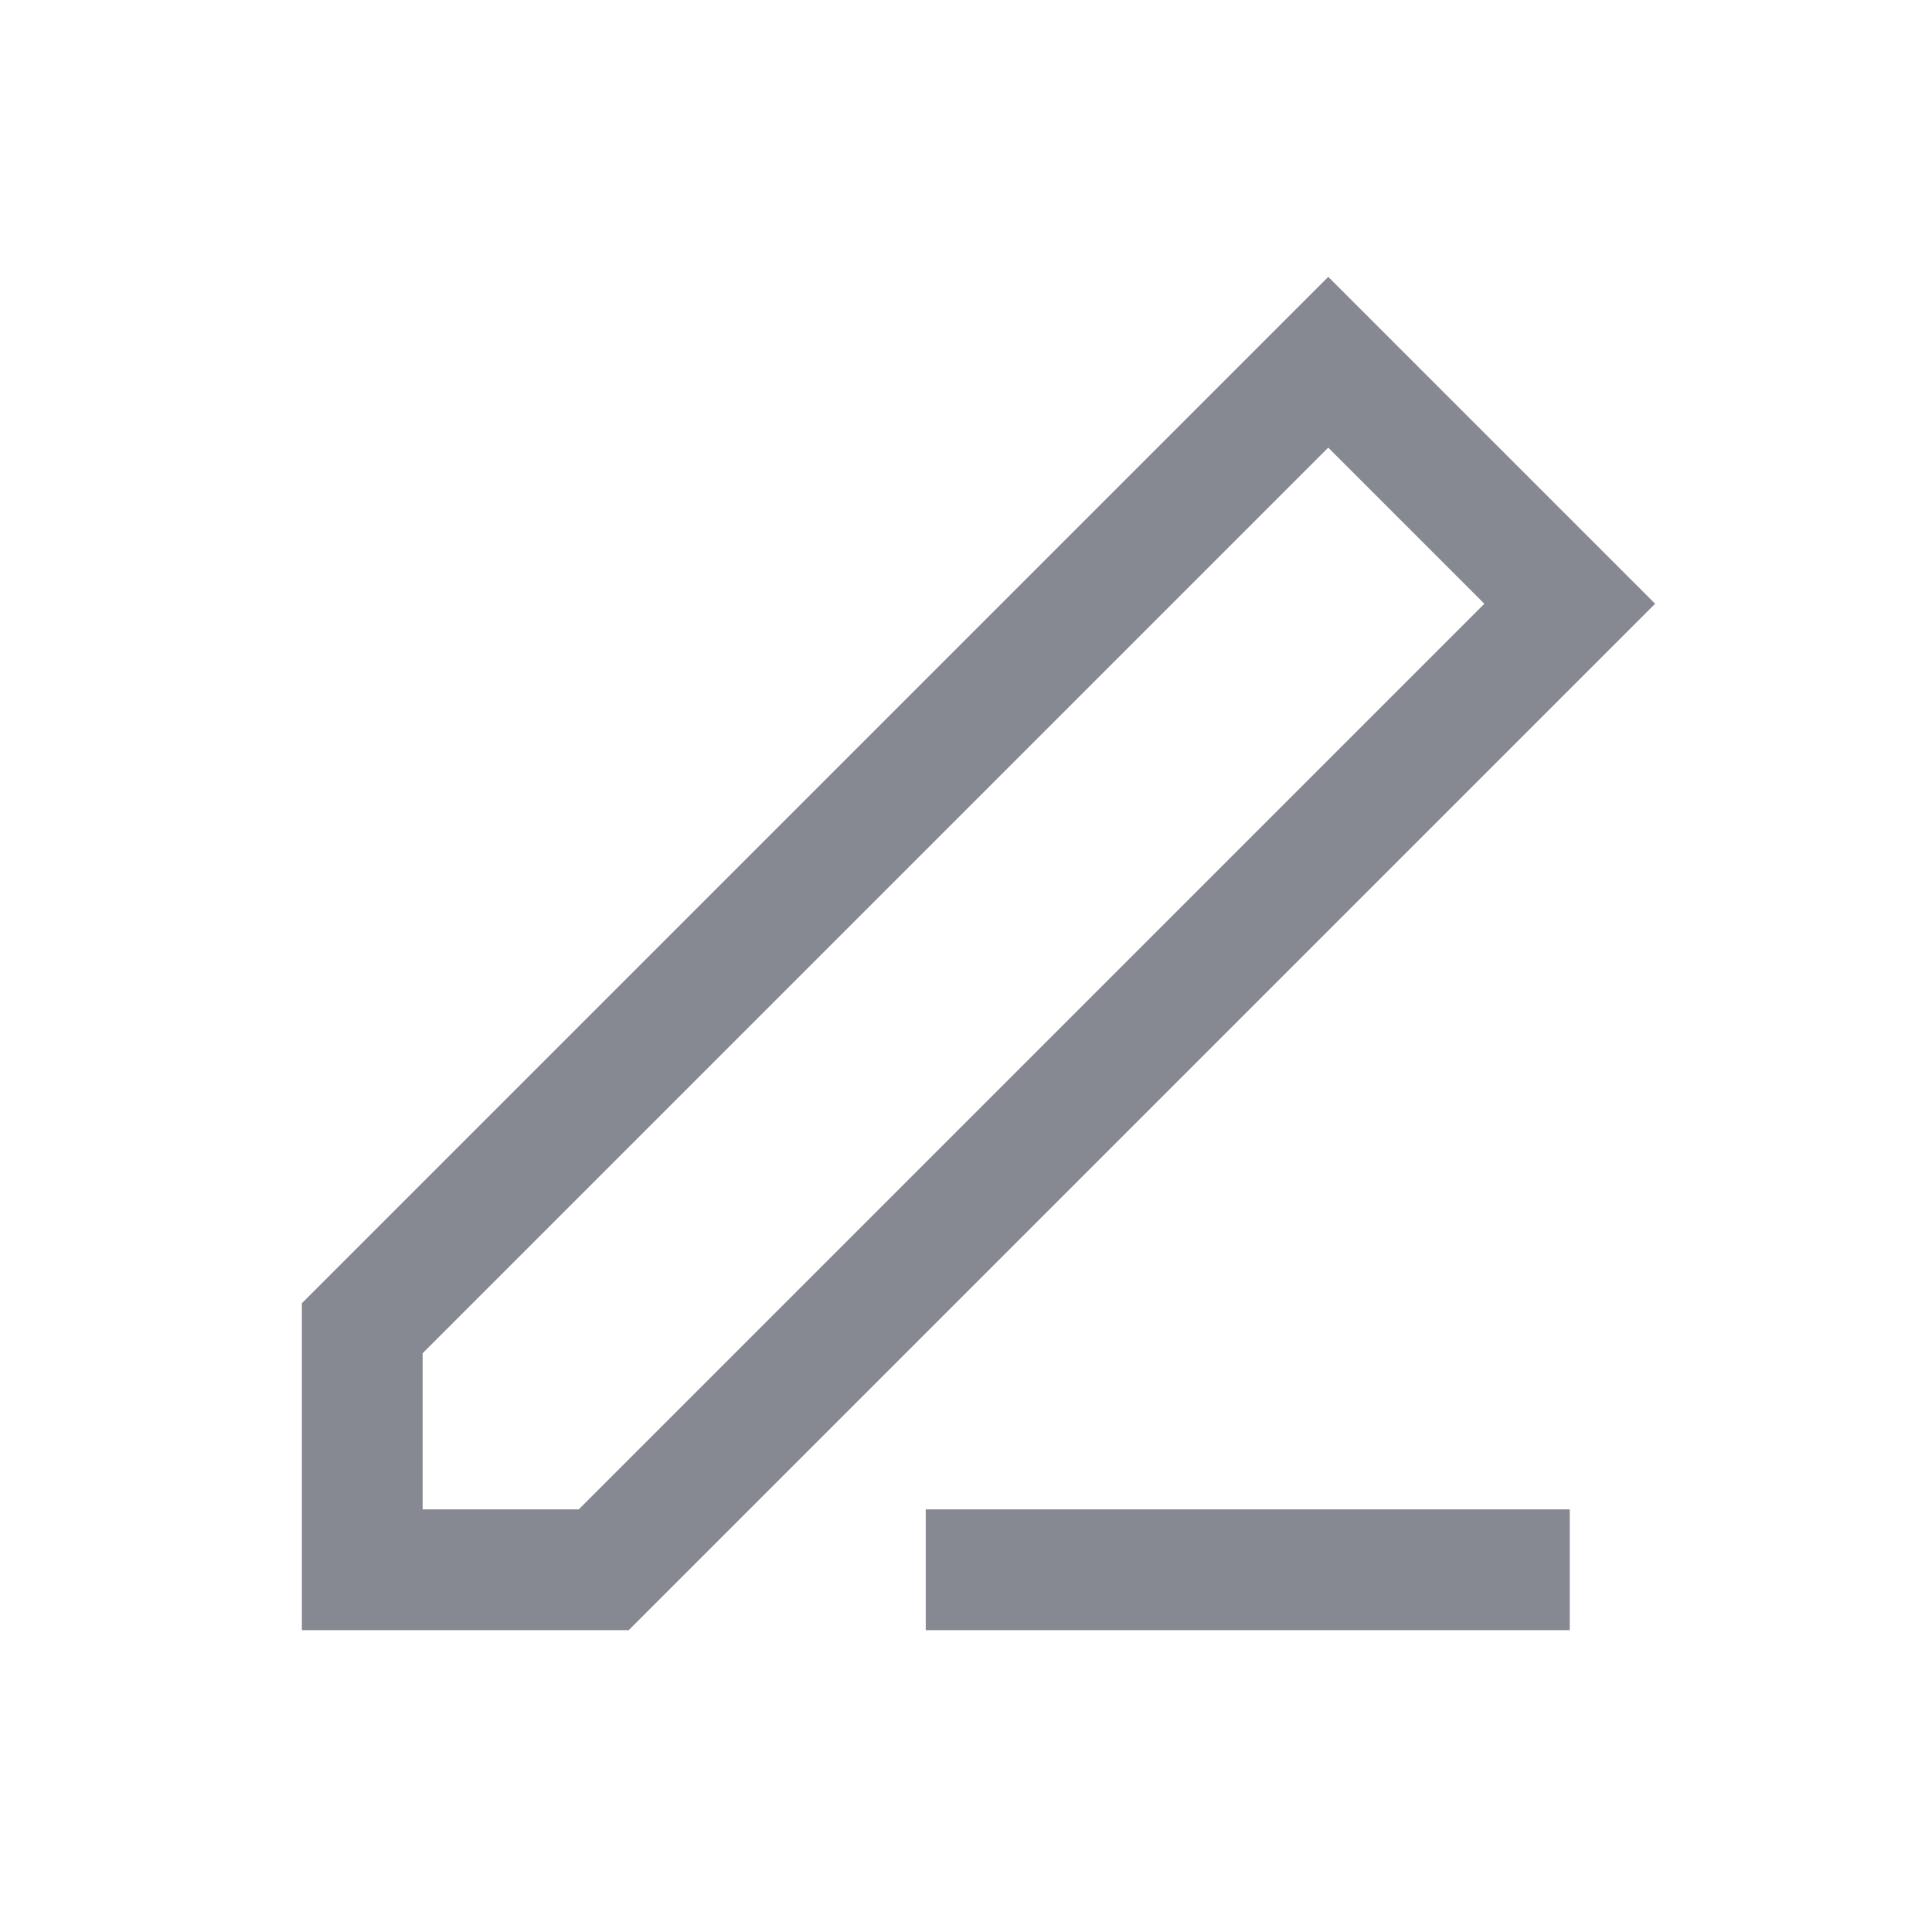 <svg width="24" height="24" viewBox="0 0 24 24" fill="none" xmlns="http://www.w3.org/2000/svg">
<path d="M11.5 19.5L19.5 19.5M7.5 19.5H4.5V16.5L16.5 4.5L19.5 7.5L7.5 19.5Z" stroke="#868892" stroke-width="1.5"/>
</svg>
